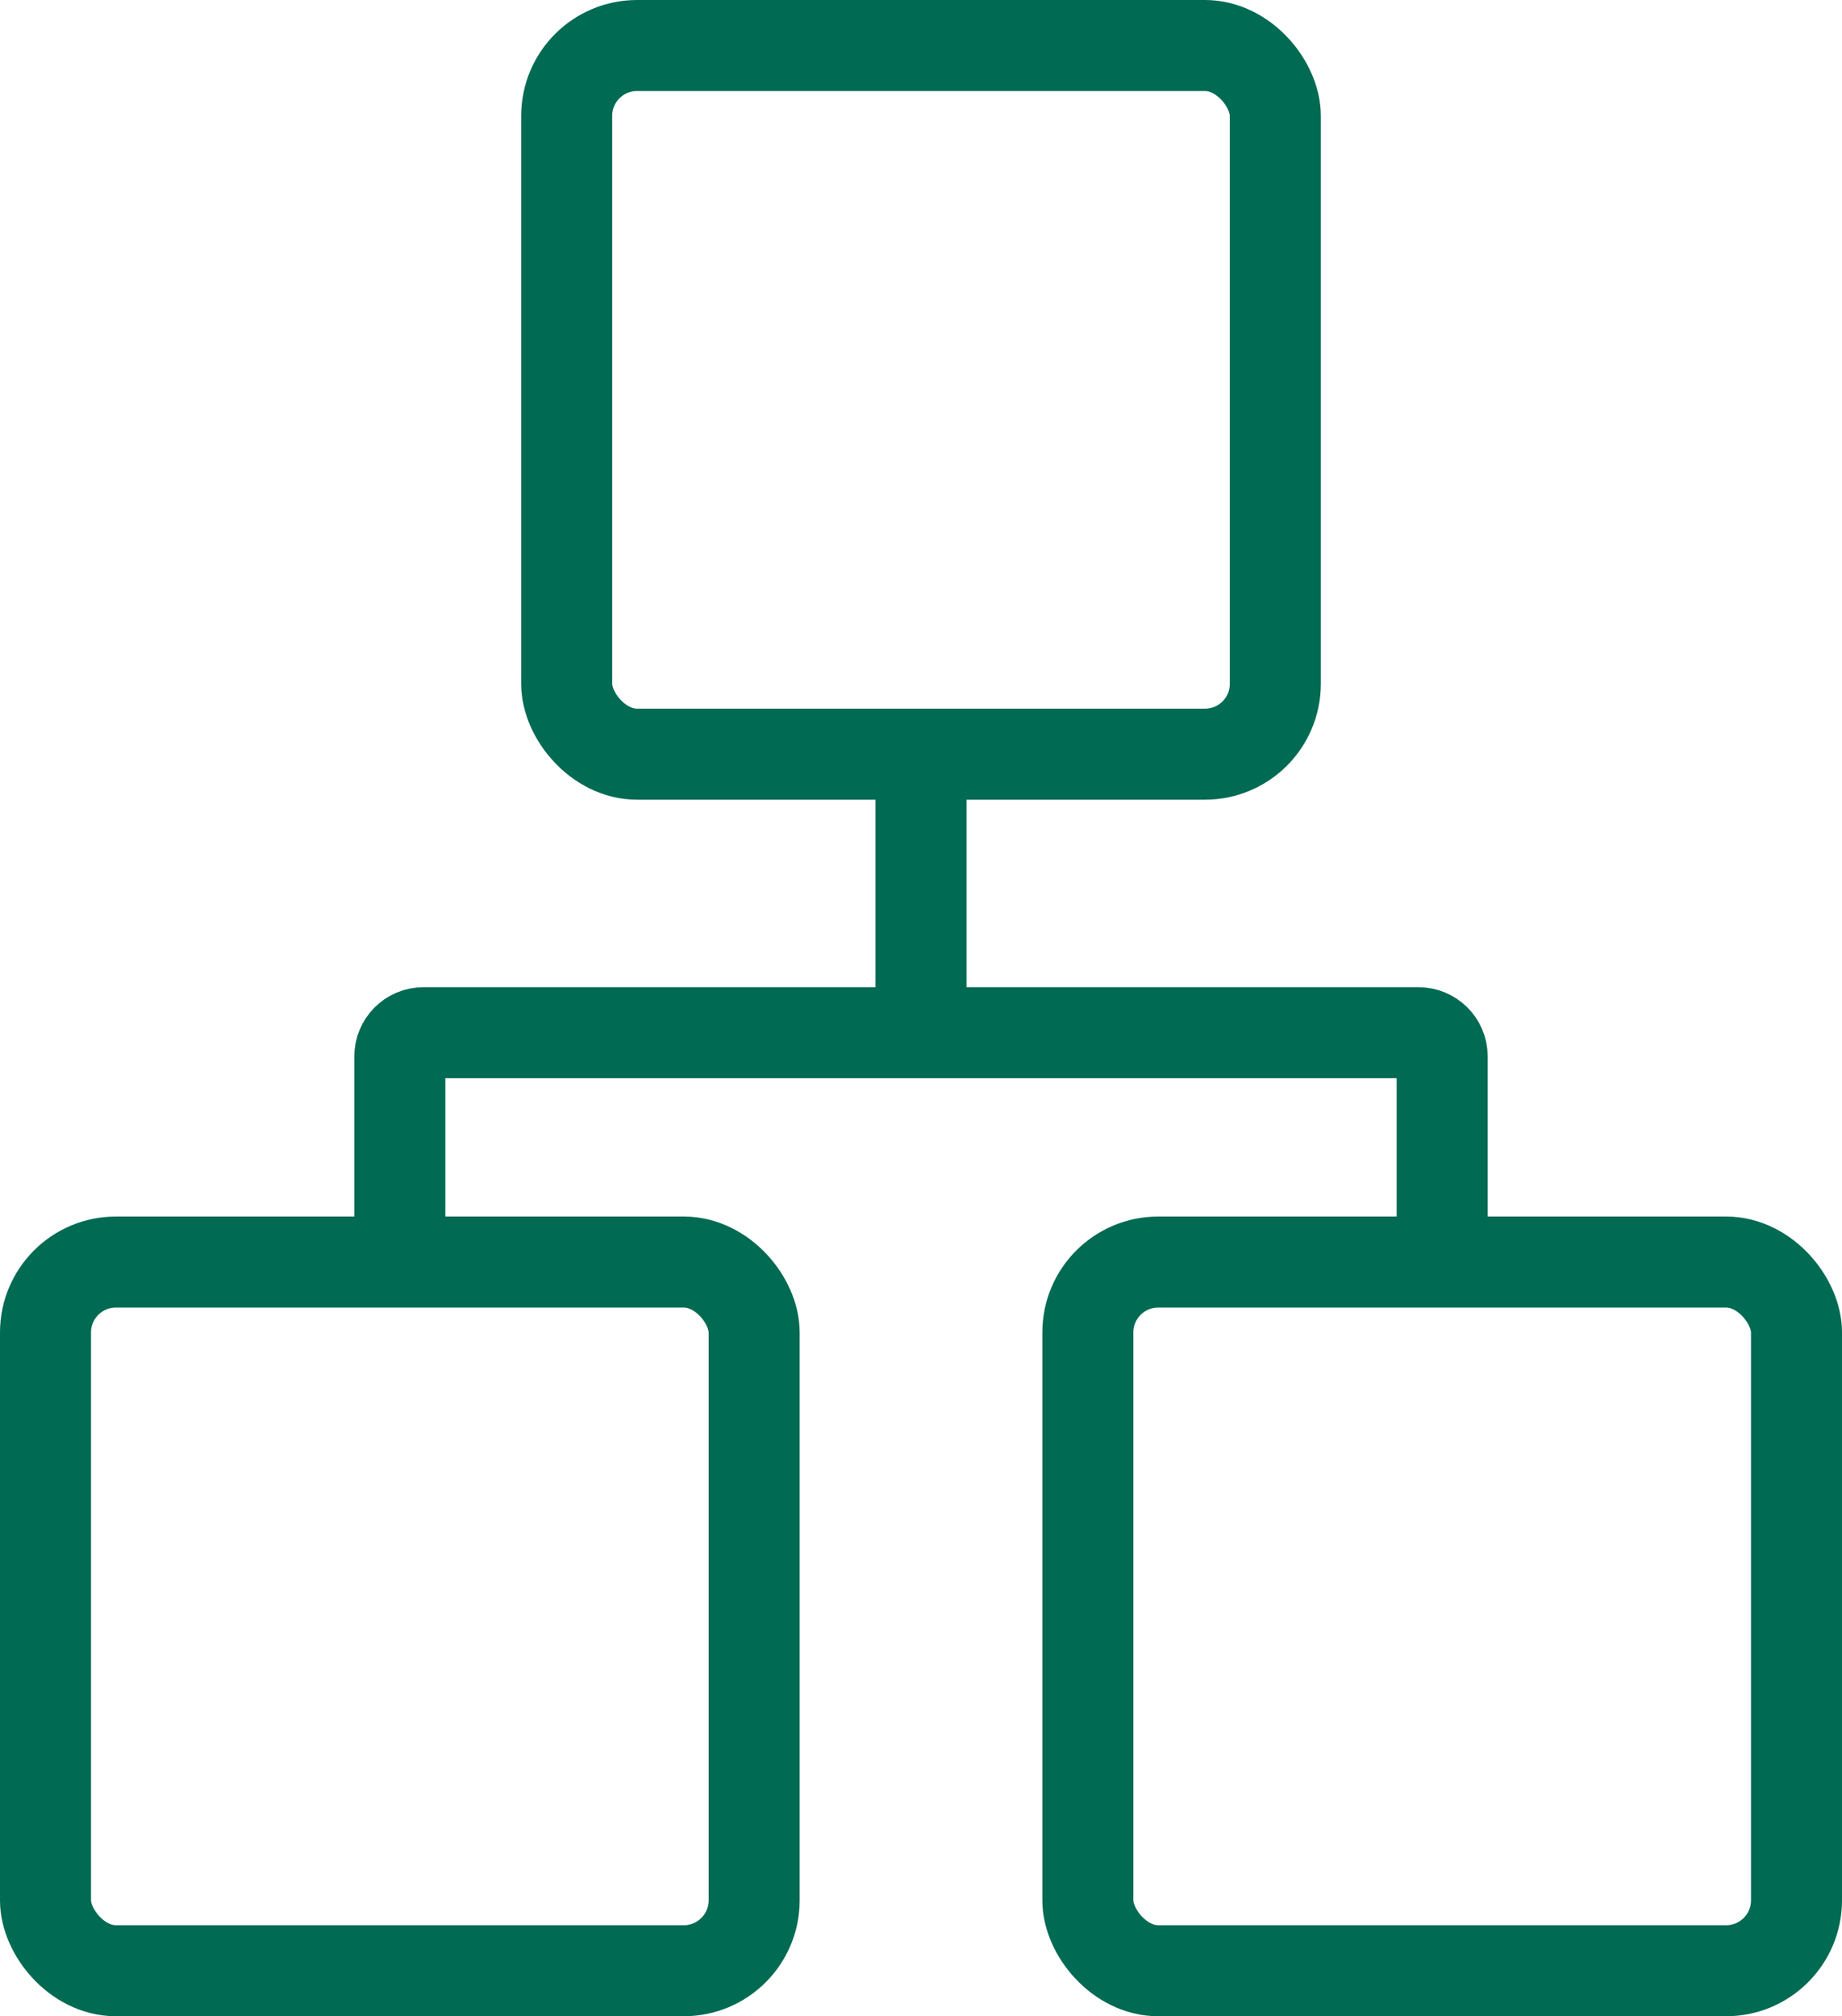 <?xml version="1.0" encoding="UTF-8"?>
<svg id="_图层_2" data-name="图层 2" xmlns="http://www.w3.org/2000/svg" viewBox="0 0 30.36 33.23">
  <defs>
    <style>
      .cls-1 {
        fill: none;
        stroke: #006a52;
        stroke-miterlimit: 10;
        stroke-width: 1.5px;
      }
    </style>
  </defs>
  <g id="_图层_1-2" data-name="图层 1">
    <g>
      <rect class="cls-1" x="9.34" y=".75" width="11.68" height="11.68" rx="1.16" ry="1.16"/>
      <rect class="cls-1" x="17.93" y="20.8" width="11.68" height="11.68" rx="1.16" ry="1.16"/>
      <rect class="cls-1" x=".75" y="20.8" width="11.68" height="11.68" rx="1.16" ry="1.16"/>
      <path class="cls-1" d="m6.59,20.68v-3.27c0-.21.17-.39.39-.39h16.4c.21,0,.39.17.39.39v3.39"/>
      <line class="cls-1" x1="15.18" y1="12.43" x2="15.18" y2="17.02"/>
    </g>
  </g>
</svg>